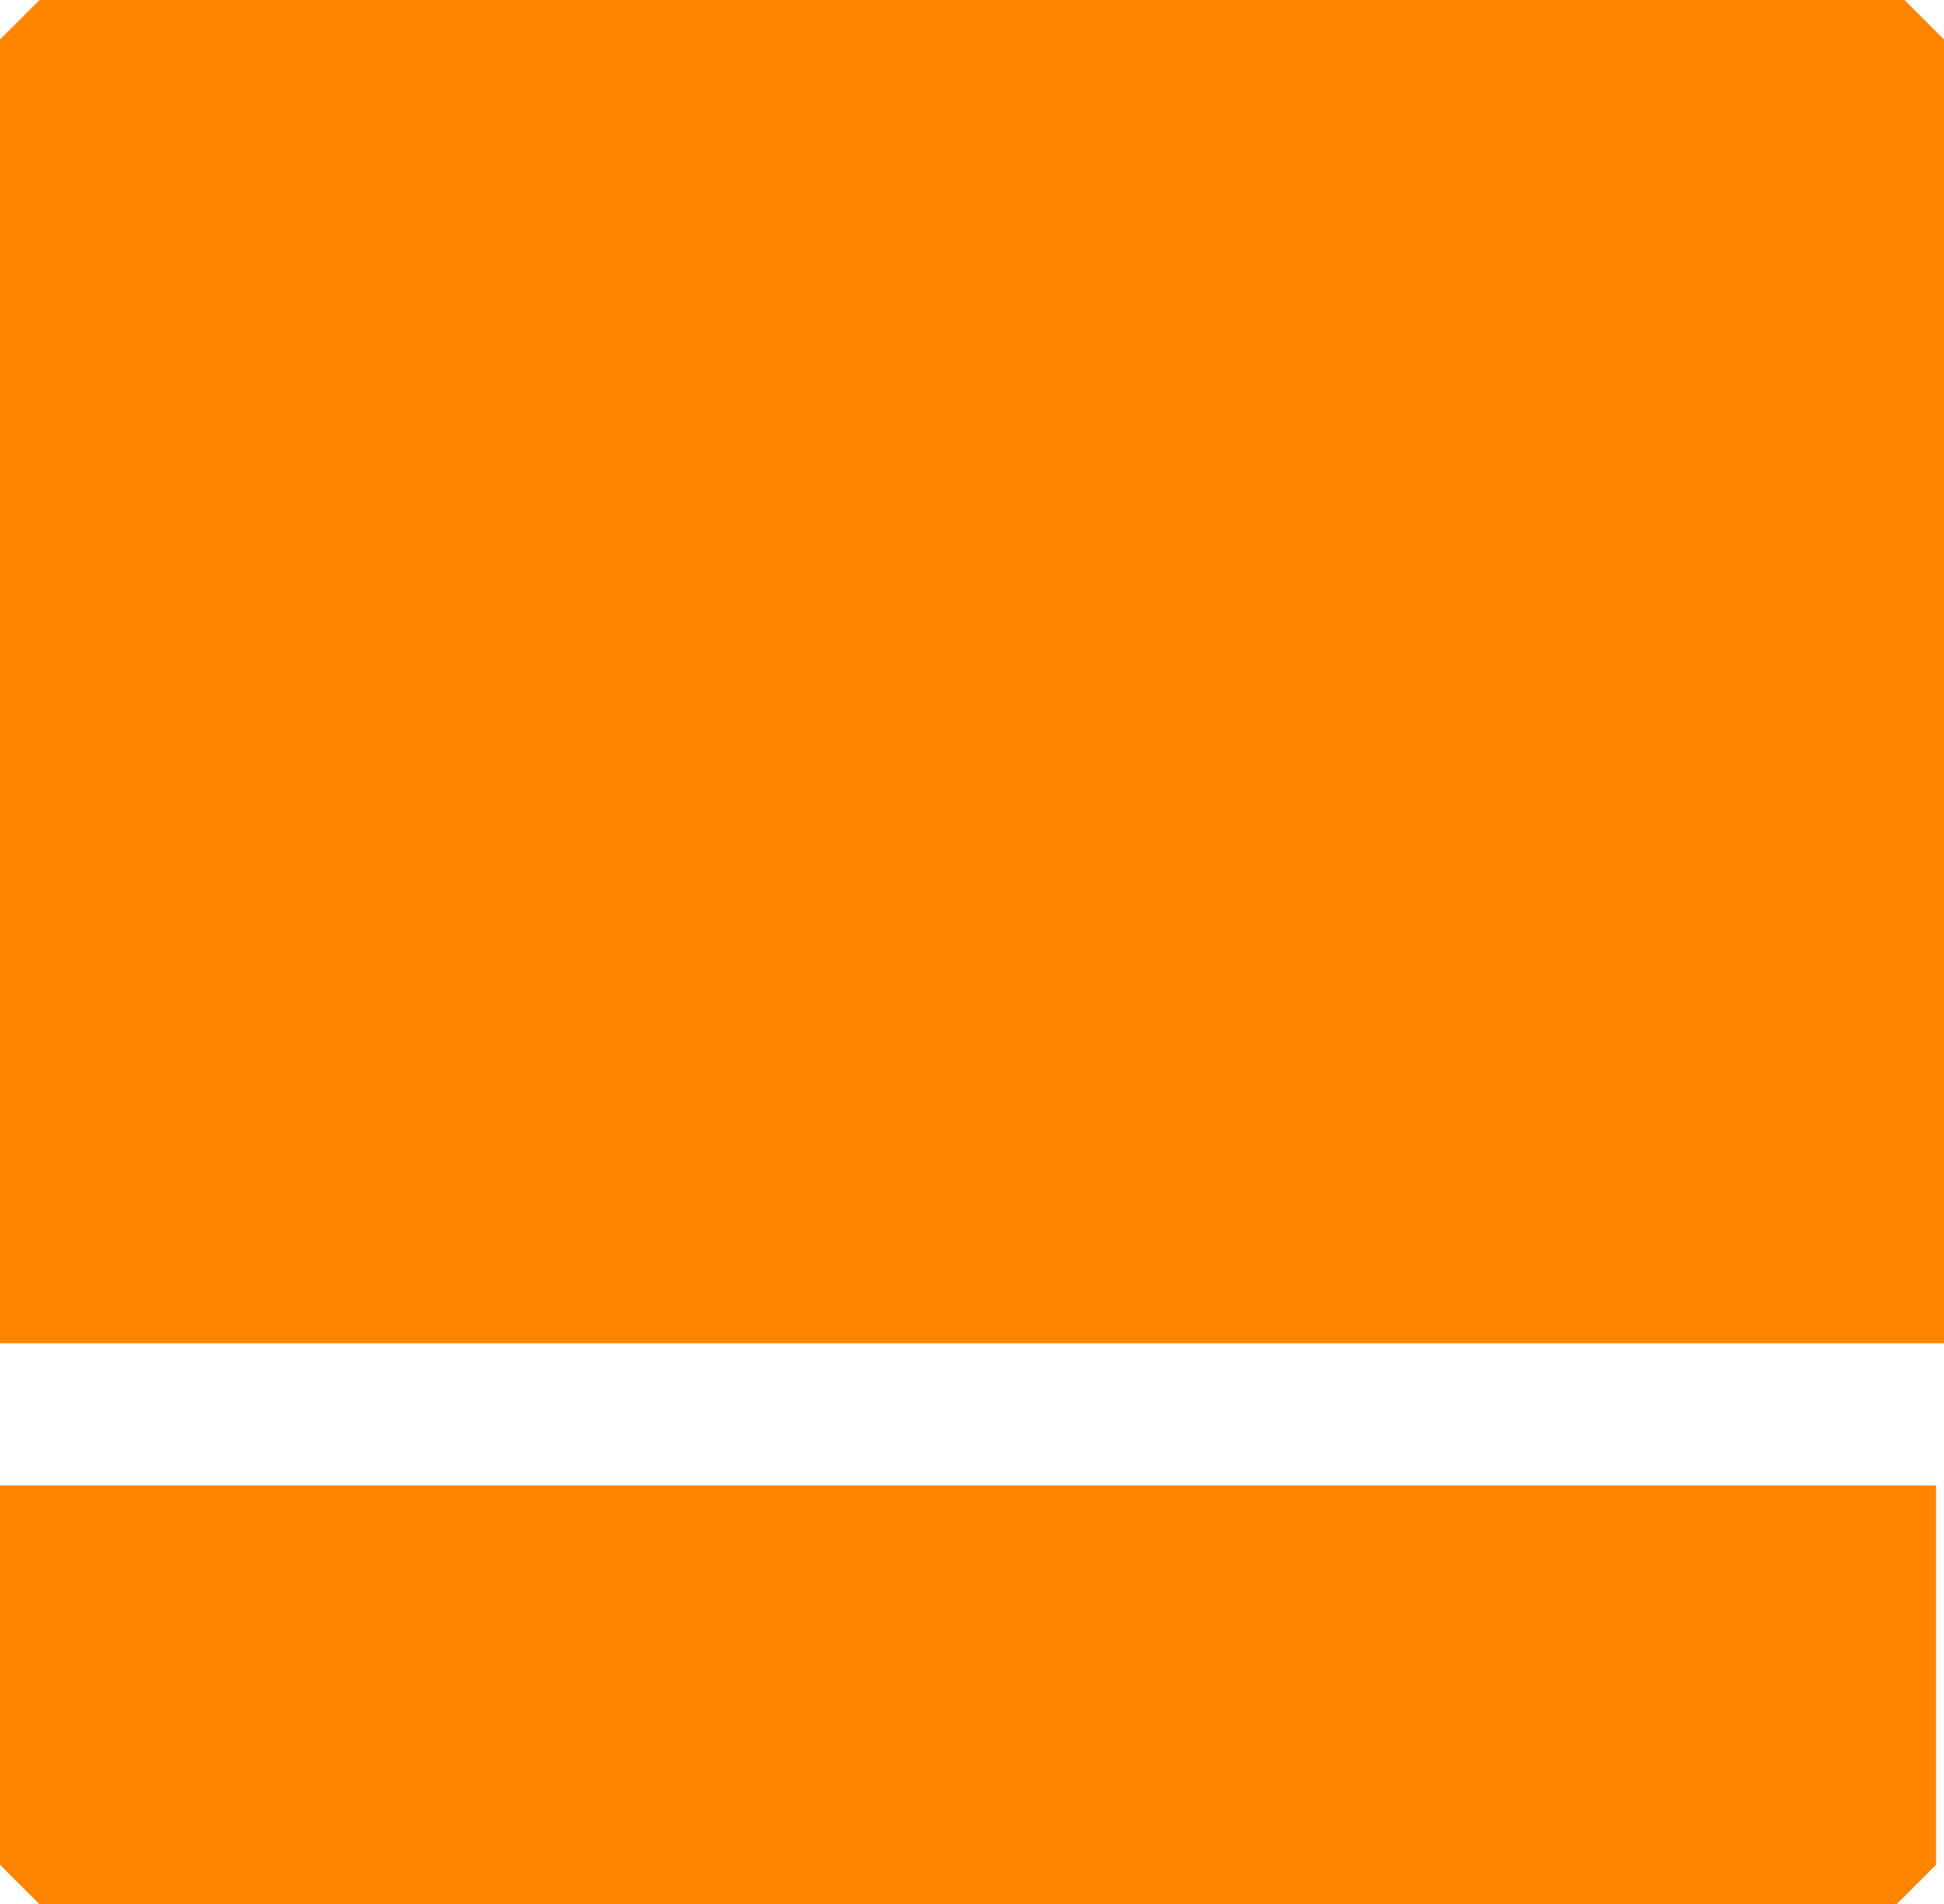 <svg xmlns="http://www.w3.org/2000/svg" width="31" height="30.371" viewBox="0 0 31 30.371">
  <path id="Vereinigungsmenge_24" data-name="Vereinigungsmenge 24" d="M.63,30.371c-.253-.253-.378-.379-.63-.63V23.692H30.874v6.049l-.63.63ZM0,21.424V.63L.63,0H30.37c.253.253.379.378.63.63V21.424Z" fill="#ff8500"/>
</svg>
